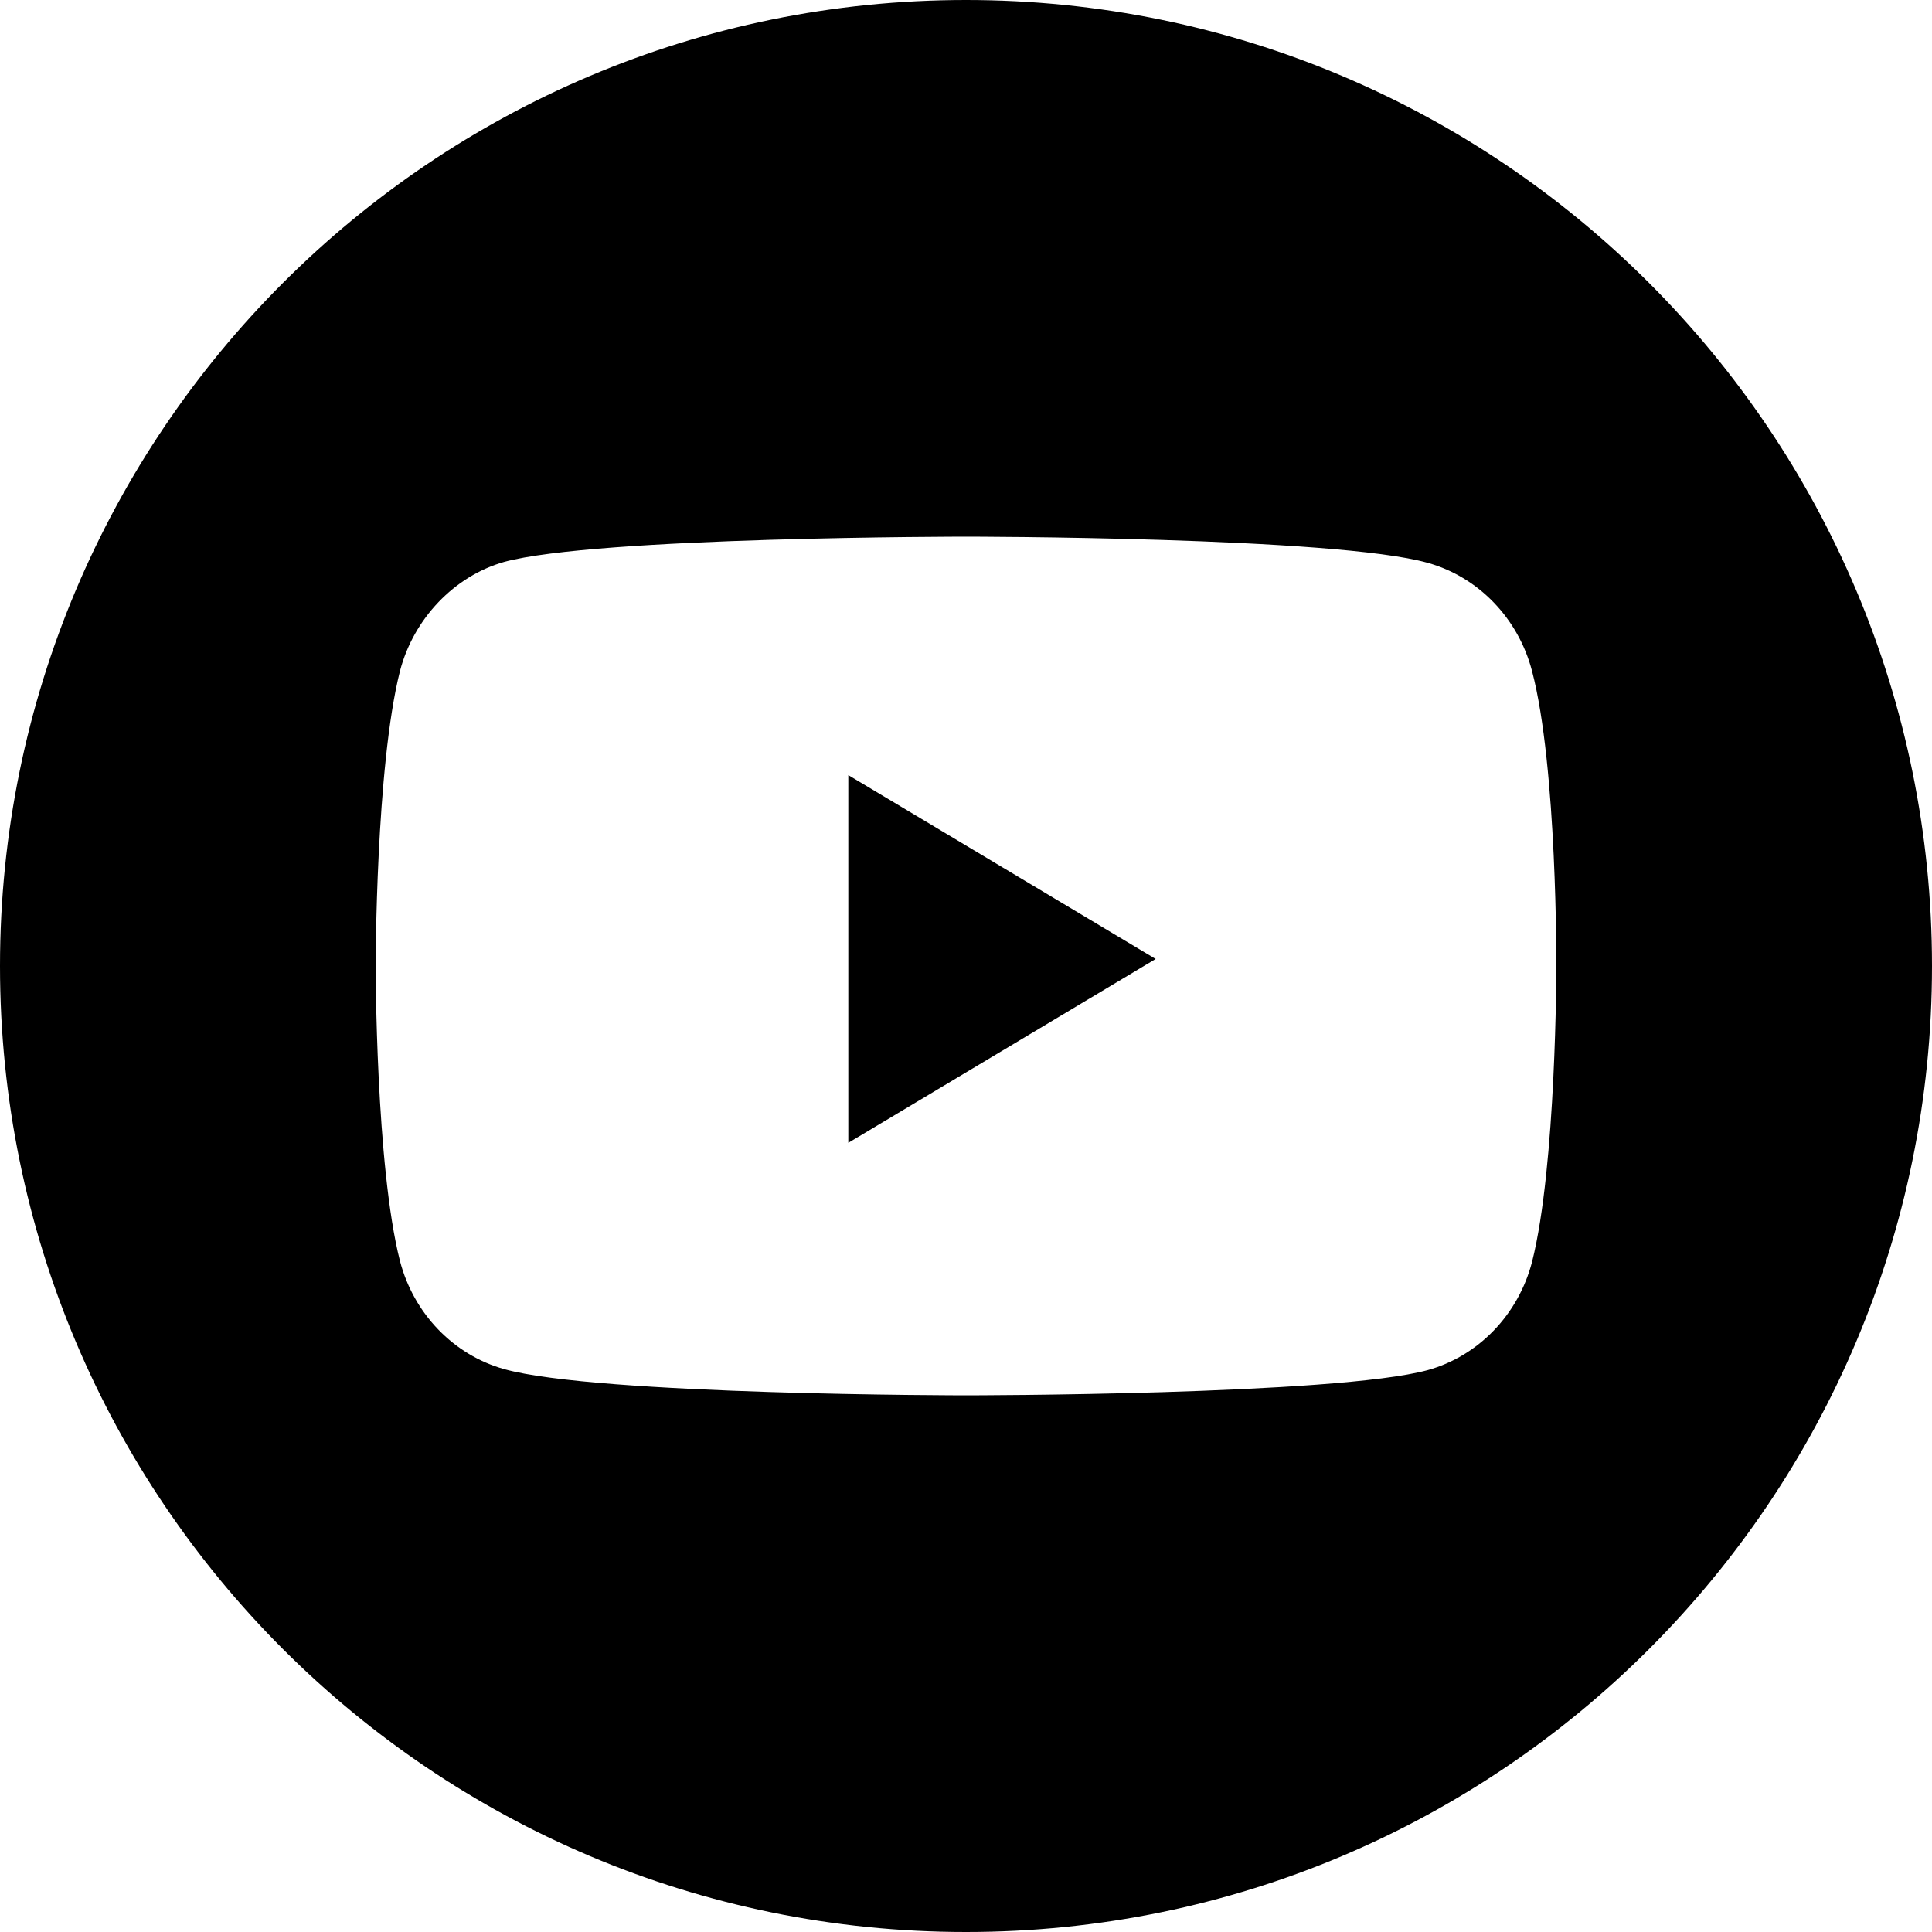 <svg width="36" height="36" viewBox="0 0 36 36" fill="none" xmlns="http://www.w3.org/2000/svg">
<path fill-rule="evenodd" clip-rule="evenodd" d="M18 36C27.941 36 36 27.941 36 18C36 8.059 27.941 0 18 0C8.059 0 0 8.059 0 18C0 27.941 8.059 36 18 36ZM28.547 12.504C28.293 11.525 27.55 10.753 26.608 10.489C24.886 10 18 10 18 10C18 10 11.114 10 9.392 10.471C8.468 10.734 7.707 11.525 7.453 12.504C7 14.292 7 18 7 18C7 18 7 21.727 7.453 23.497C7.707 24.475 8.45 25.247 9.392 25.511C11.132 26 18 26 18 26C18 26 24.886 26 26.608 25.529C27.55 25.266 28.293 24.494 28.547 23.515C29 21.727 29 18.019 29 18.019C29 18.019 29.018 14.292 28.547 12.504ZM15.807 21.295L21.534 17.869L15.807 14.443V21.295Z" fill="black"/>
</svg>
